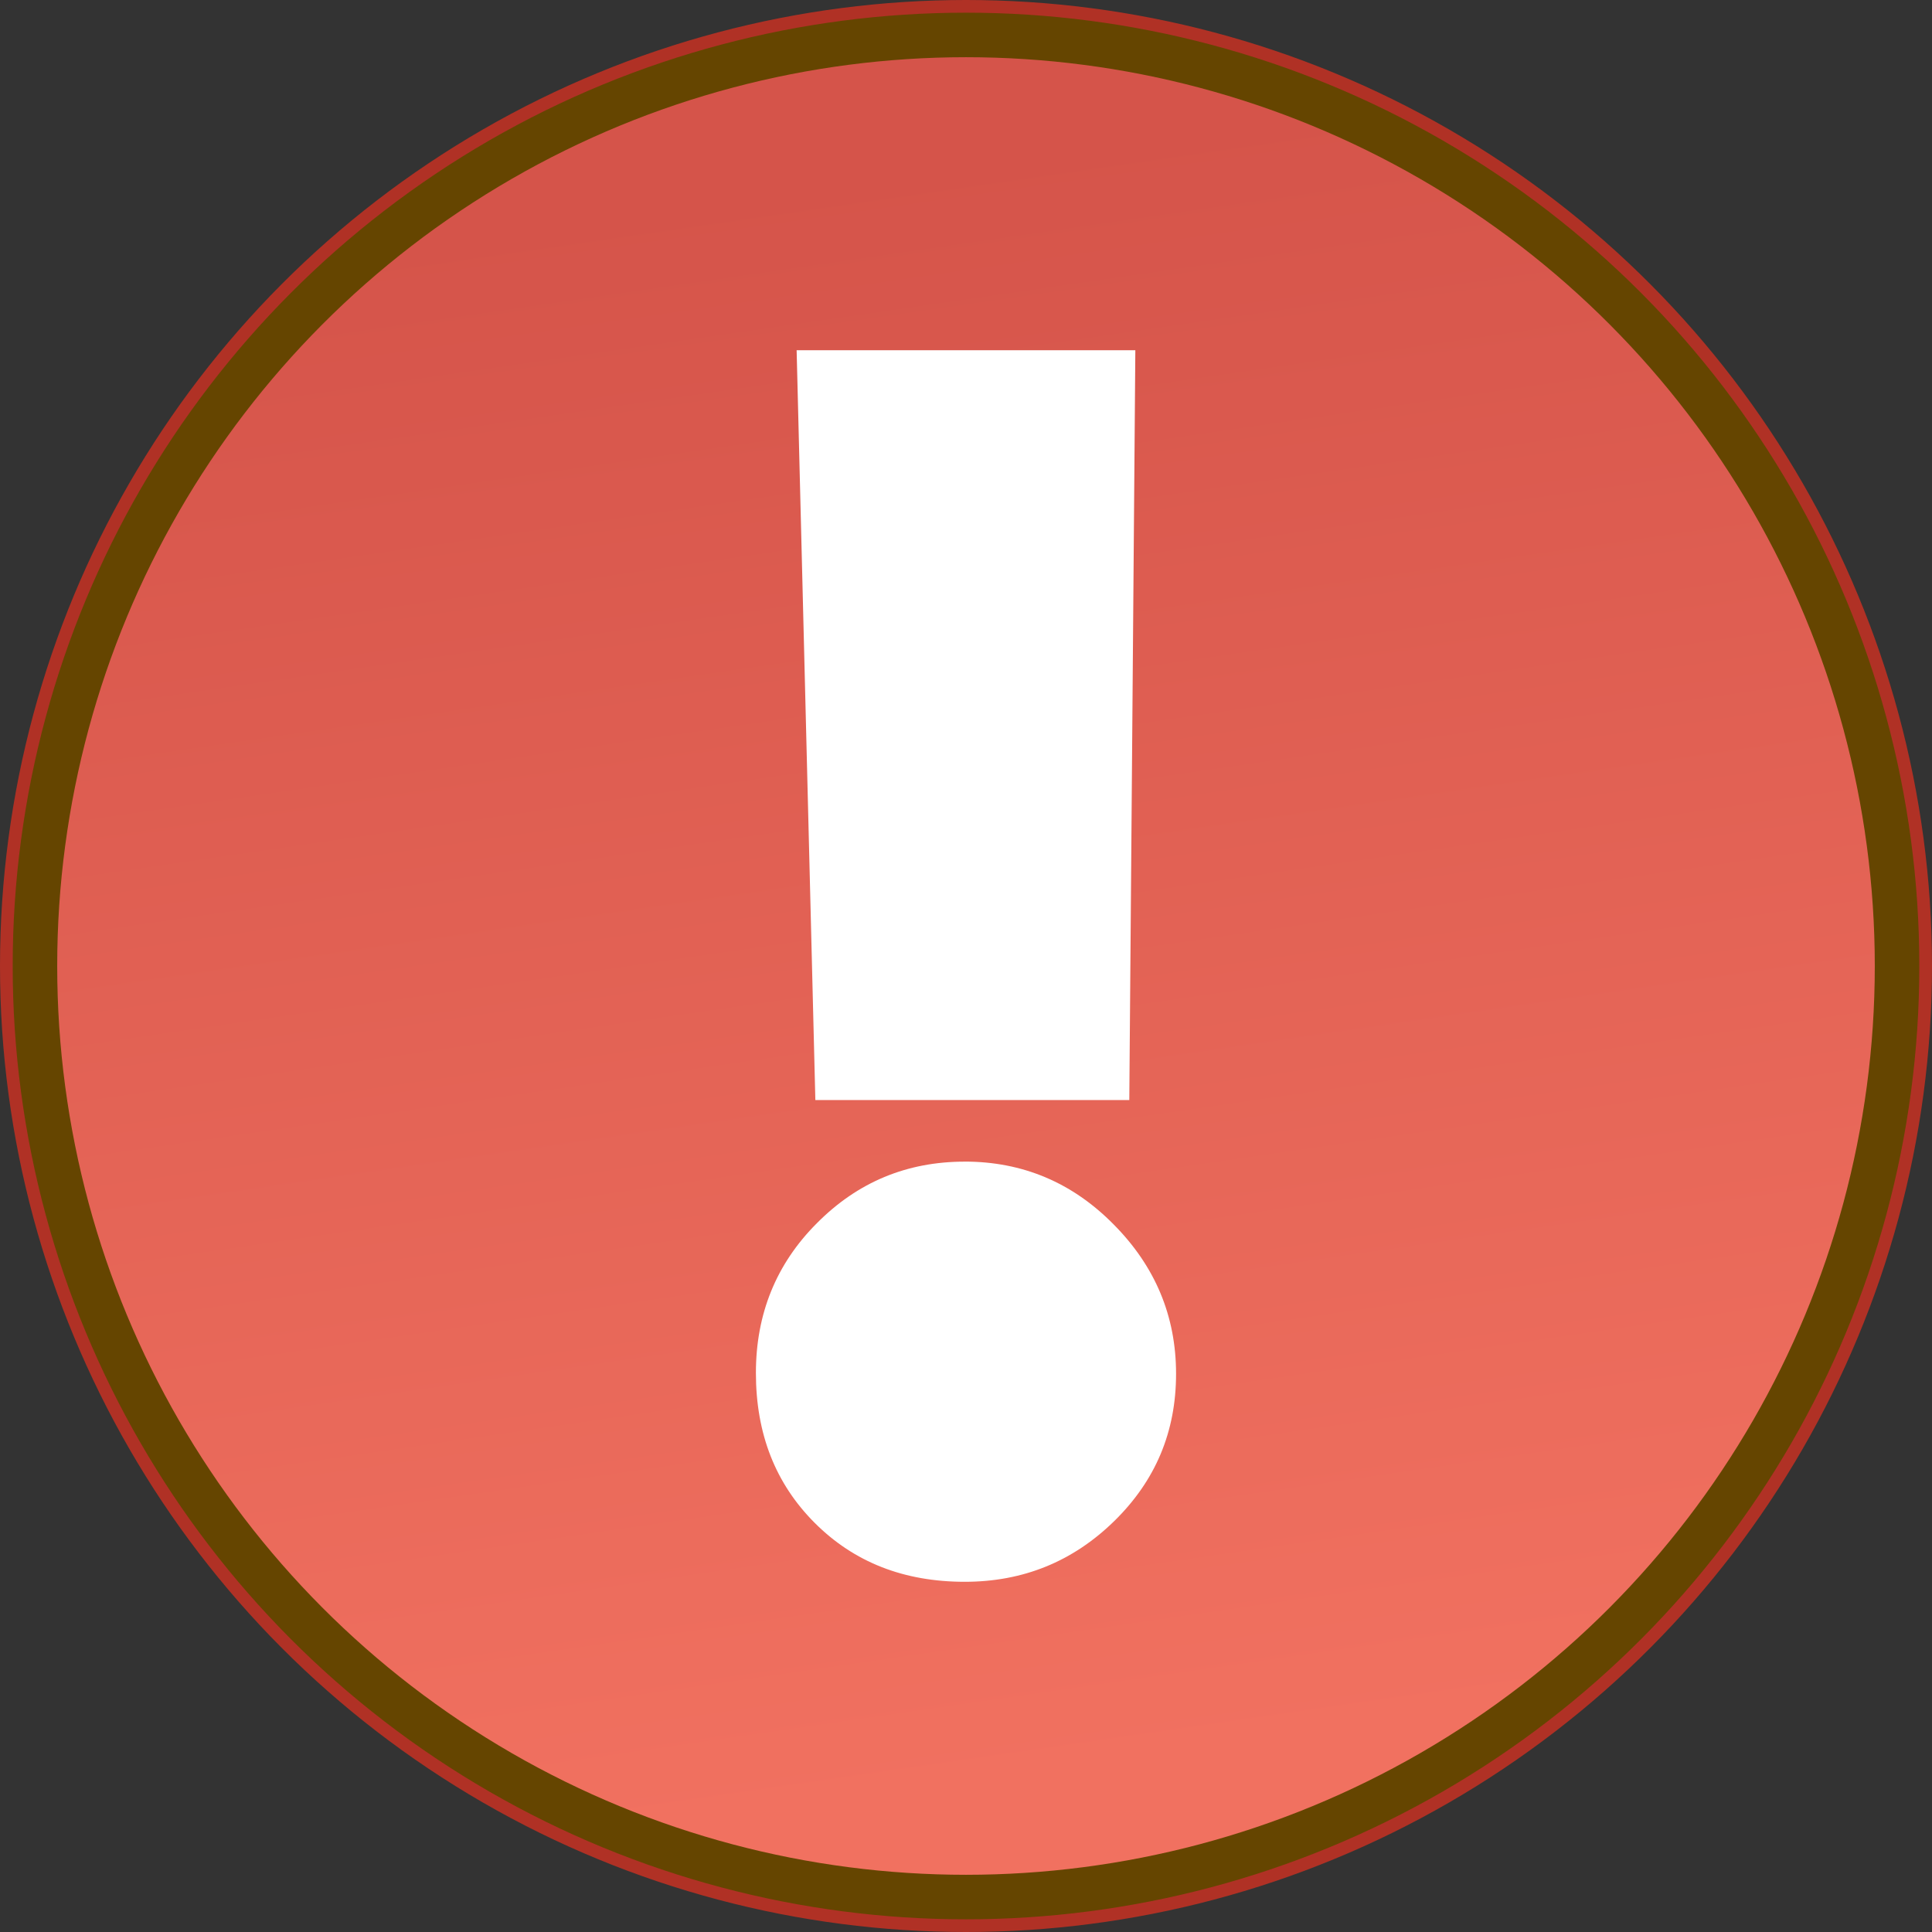 <?xml version="1.0" encoding="UTF-8"?>
<!DOCTYPE svg PUBLIC "-//W3C//DTD SVG 1.1//EN" "http://www.w3.org/Graphics/SVG/1.1/DTD/svg11.dtd">
<!-- Creator: CorelDRAW 2017 -->
<svg xmlns="http://www.w3.org/2000/svg" xml:space="preserve" width="11.619mm" height="11.619mm" version="1.1" style="shape-rendering:geometricPrecision; text-rendering:geometricPrecision; image-rendering:optimizeQuality; fill-rule:evenodd; clip-rule:evenodd"
viewBox="0 0 58.494 58.494"
 xmlns:xlink="http://www.w3.org/1999/xlink">
 <rect x="0" y="0" width="58.494" height="58.494" fill="#333333" stroke="none"/>
 <defs>
  <style type="text/css">
   <![CDATA[
    .str0 {stroke:#B03125;stroke-width:0.384;stroke-miterlimit:22.926}
    .fil0 {fill:#654500}
    .fil2 {fill:white;fill-rule:nonzero}
    .fil1 {fill:url(#id0)}
   ]]>
  </style>
  <linearGradient id="id0" gradientUnits="userSpaceOnUse" x1="34.575" y1="53.35" x2="27.582" y2="5.063">
   <stop offset="0" style="stop-opacity:1; stop-color:#F17160"/>
   <stop offset="1" style="stop-opacity:1; stop-color:#D5544A"/>
  </linearGradient>
 </defs>
 <g id="Layer_x0020_1">
  <circle class="fil0 str0" cx="29.247" cy="29.247" r="29.055"/>
  <circle class="fil1" cx="29.247" cy="29.247" r="27.515"/>
  <path class="fil2" d="M34.374 10.603l-0.183 22.702 -9.505 0 -0.567 -22.702 10.254 0zm-5.164 24.566c1.746,0 3.254,0.631 4.506,1.901 1.261,1.27 1.891,2.778 1.891,4.524 0,1.755 -0.621,3.235 -1.873,4.46 -1.252,1.225 -2.76,1.837 -4.524,1.837 -1.846,0 -3.354,-0.594 -4.542,-1.782 -1.188,-1.188 -1.782,-2.696 -1.782,-4.542 0,-1.782 0.612,-3.299 1.846,-4.533 1.233,-1.243 2.723,-1.864 4.478,-1.864z"/>
 </g>
</svg>
